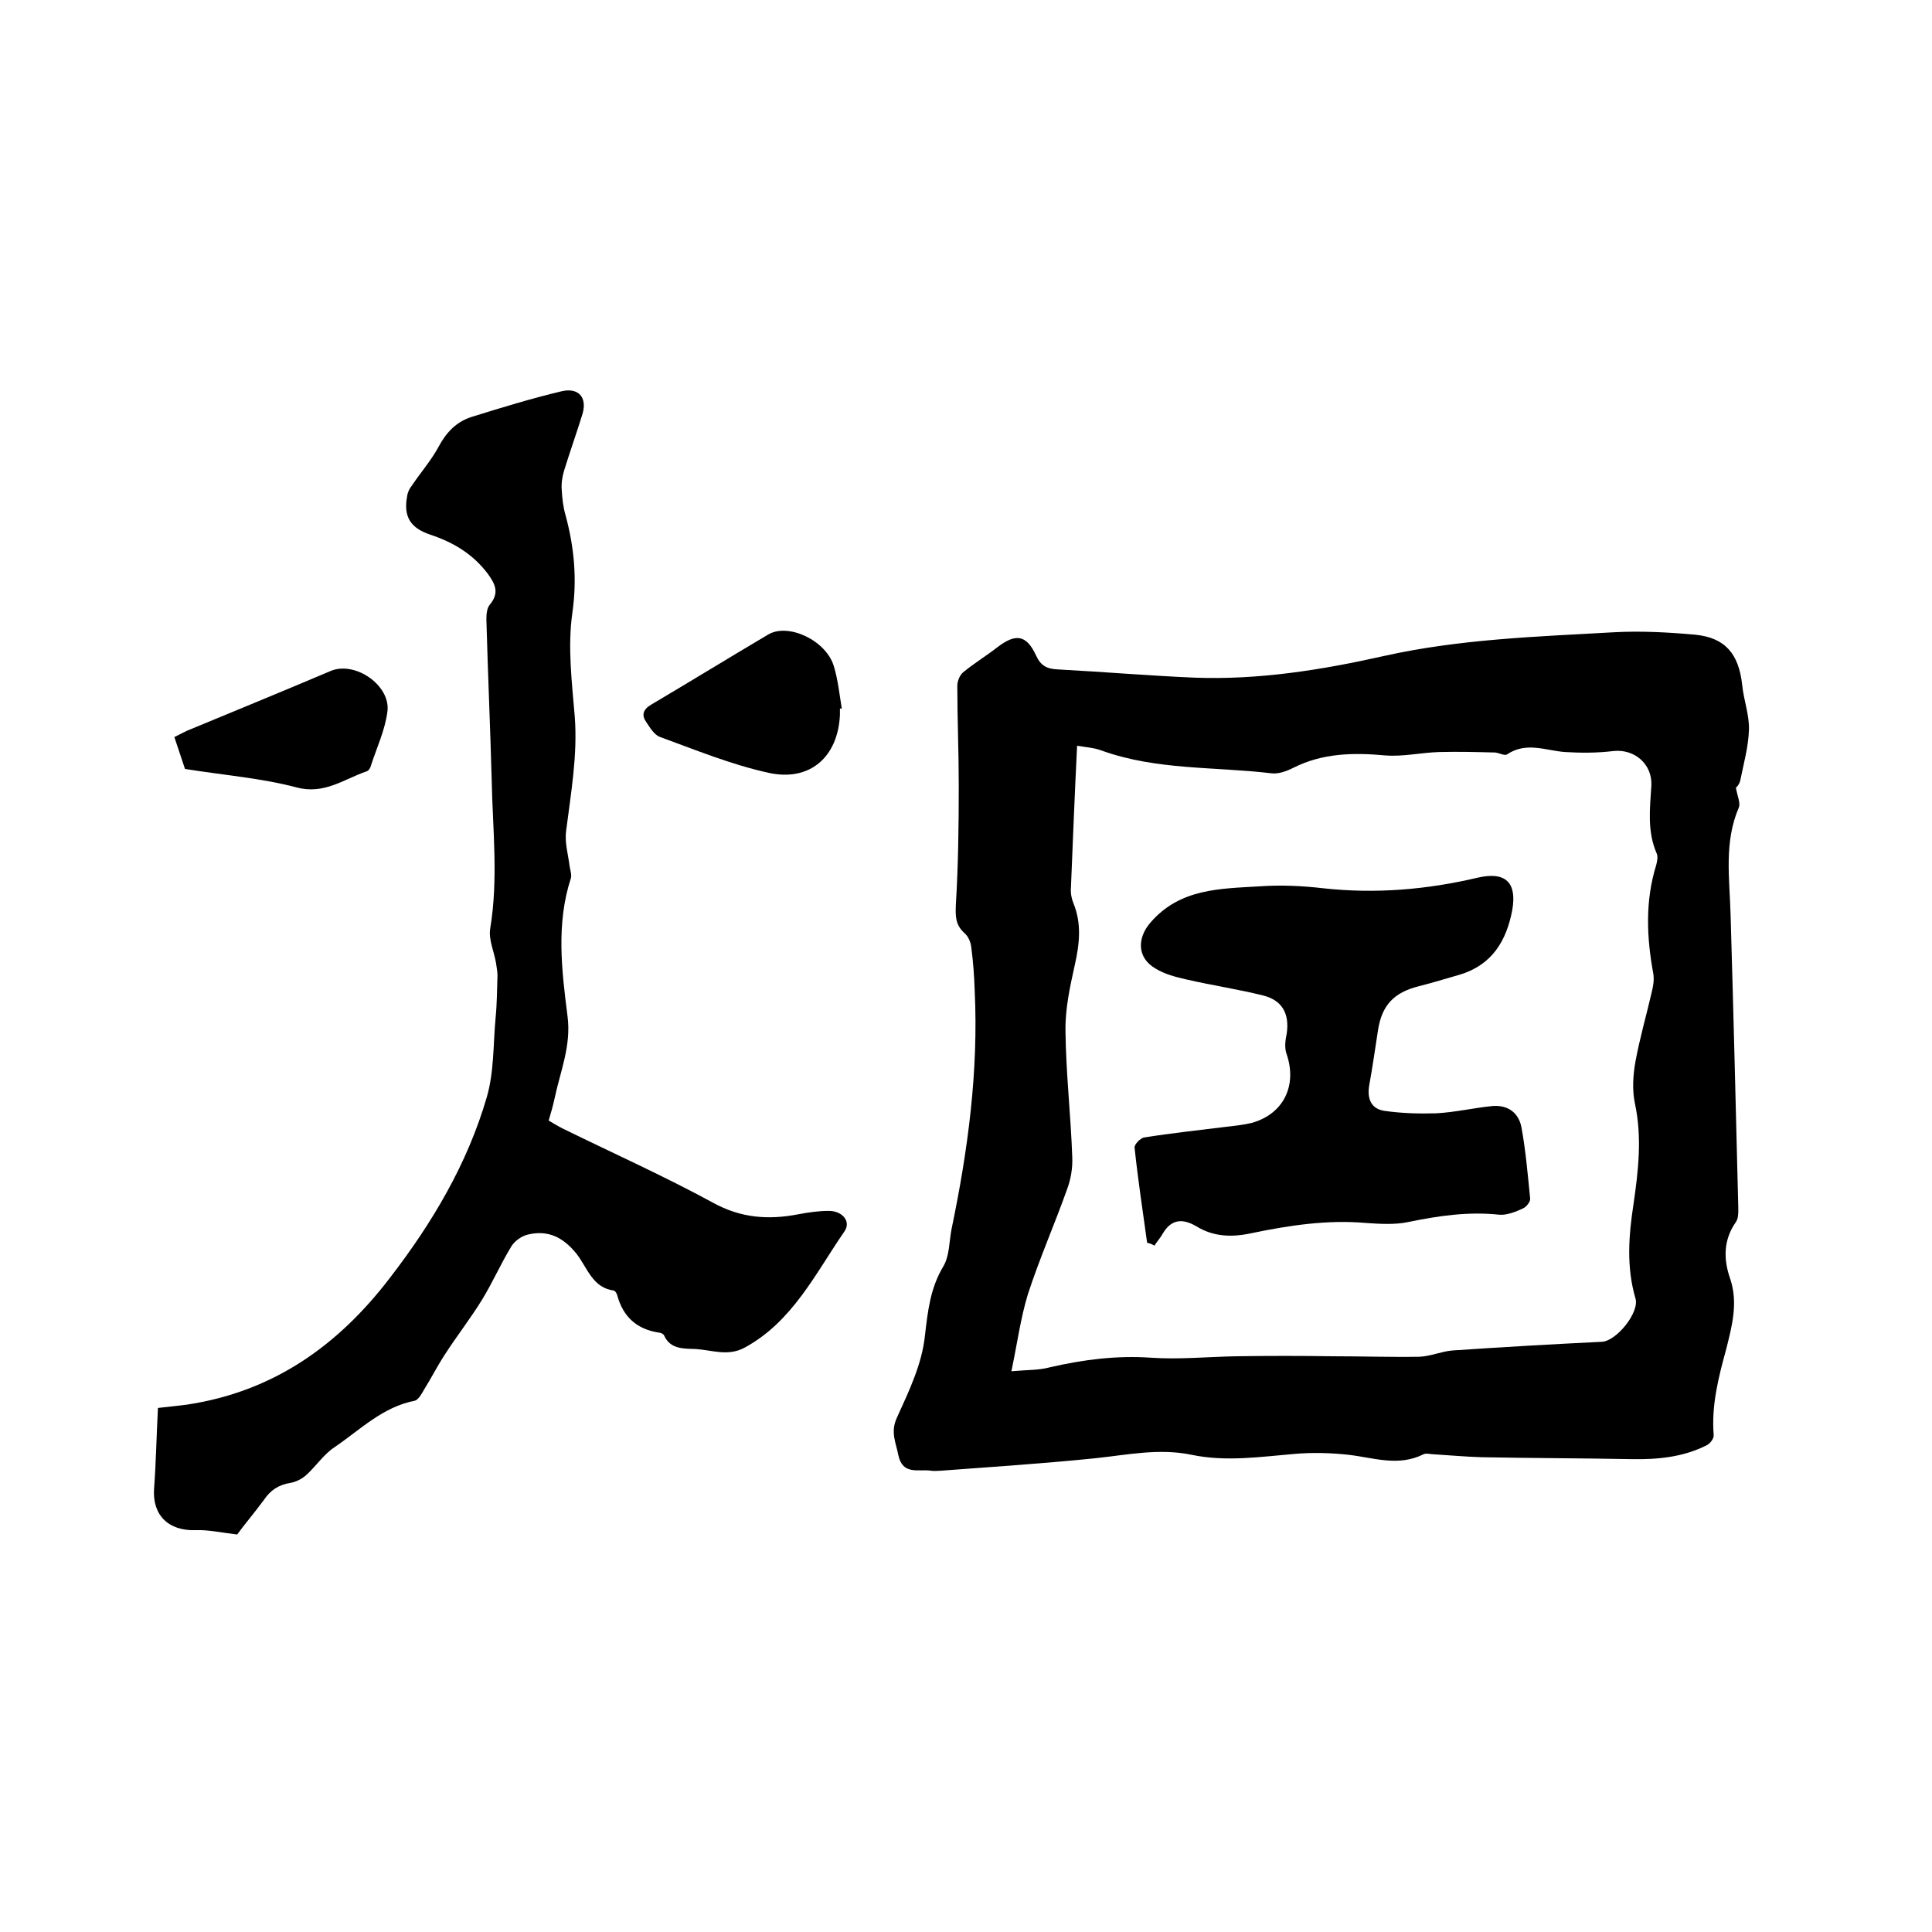 <svg enable-background="new 0 0 400 400" viewBox="0 0 400 400" xmlns="http://www.w3.org/2000/svg"><path d="m359.4 163.1c.3 1.7 1 3.2.6 4.1-3.1 7.2-1.9 14.7-1.7 22.2.6 20.3 1.1 40.6 1.6 60.9 0 .9 0 2-.5 2.7-2.6 3.7-2.6 7.7-1.2 11.7 1.7 5 .4 9.8-.8 14.6-1.6 5.8-3.1 11.7-2.6 17.8.1.7-.8 1.9-1.6 2.2-4.8 2.4-10.1 2.9-15.4 2.8-10.4-.2-20.7-.2-31.1-.4-3.3-.1-6.5-.4-9.8-.6-.7 0-1.6-.3-2.2 0-5.2 2.6-10.3.7-15.5.1-3.6-.4-7.4-.5-11-.2-7.2.6-14.3 1.7-21.5.2-6.7-1.4-13.2 0-19.8.7-10.7 1.1-21.5 1.8-32.2 2.6-.6 0-1.3.1-1.9 0-2.6-.4-5.9 1-6.8-3.2-.5-2.6-1.7-4.8-.3-7.8 2.5-5.5 5.2-11.1 5.8-17 .6-5.1 1.1-9.8 3.8-14.3 1.3-2.2 1.2-5.1 1.7-7.7 3.4-16.3 5.6-32.7 4.8-49.4-.1-3-.3-5.9-.7-8.9-.1-1.1-.6-2.3-1.4-3-1.9-1.7-1.9-3.5-1.8-5.9.5-8.2.6-16.5.6-24.7 0-6.9-.3-13.8-.3-20.6 0-1 .5-2.2 1.2-2.8 2.3-1.9 4.8-3.4 7.1-5.2 3.8-2.9 6-2.6 8 1.7 1 2.2 2.3 2.8 4.6 2.9 9.4.5 18.8 1.3 28.2 1.7 13.3.5 26.4-1.6 39.3-4.5 15.7-3.5 31.7-4 47.6-4.9 5.5-.3 11.1 0 16.7.5 6.3.6 9.1 4 9.8 10.4.3 3.1 1.5 6.2 1.4 9.3-.1 3.5-1.1 7-1.8 10.5-.2.9-.9 1.5-.9 1.5zm-150 120.8c3.4-.3 5.7-.2 7.9-.8 6.9-1.6 13.9-2.5 21-2 5.9.4 11.8-.2 17.7-.3 6.6-.1 13.3-.1 19.9 0 6 0 12 .2 18 .1 2.3-.1 4.5-1.1 6.8-1.3 10.3-.7 20.7-1.3 31-1.8 3-.2 7.8-6.1 6.9-9-1.9-6.5-1.4-13-.4-19.5 1-6.9 1.8-13.8.3-20.8-.6-2.8-.4-5.9.1-8.7.9-4.9 2.3-9.7 3.4-14.5.3-1.2.5-2.5.3-3.7-1.4-7.6-1.7-15.1.6-22.5.2-.8.4-1.7.1-2.4-2-4.6-1.4-9.3-1.1-14.1.2-4.4-3.5-7.6-7.9-7.1-3.3.4-6.7.4-10 .2-4-.3-8-2.2-12 .5-.5.3-1.6-.3-2.4-.4-3.9-.1-7.7-.2-11.6-.1-3.7.1-7.5 1-11.2.7-6.6-.6-13-.5-19.1 2.6-1.4.7-3.1 1.3-4.5 1.1-11.7-1.4-23.7-.6-35.1-4.7-1.6-.6-3.3-.7-5.1-1-.5 10.2-.9 20.1-1.3 30 0 .8.2 1.7.5 2.5 1.8 4.3 1.3 8.6.3 13-1 4.5-2 9.1-1.9 13.7.1 8.7 1.1 17.3 1.4 26 .1 2.2-.3 4.6-1.1 6.7-2.6 7.3-5.7 14.3-8.1 21.7-1.5 4.9-2.2 10.2-3.4 15.9z"/><path d="m49.1 317.7c-3.4-.4-6-1-8.6-.9-5.6.2-9-3.1-8.6-8.6.4-5.4.5-10.9.8-16.7 1.6-.2 3.9-.4 6.1-.7 17.8-2.7 31.2-12.2 41.9-26.2 8.8-11.4 16.1-23.7 20.1-37.5 1.5-5.2 1.3-10.8 1.8-16.3.3-2.9.3-5.9.4-8.9 0-.8-.2-1.6-.3-2.5-.4-2.4-1.6-4.9-1.2-7.2 1.7-10.3.5-20.5.3-30.7-.3-11.1-.8-22.2-1.1-33.3 0-1 .1-2.3.7-3 2-2.4 1.2-4.2-.4-6.4-3.1-4.1-7.1-6.5-11.9-8.1-4.2-1.4-5.6-3.8-4.8-8 .1-.8.5-1.6 1-2.2 1.8-2.7 4-5.2 5.5-8 1.6-3 3.7-5.2 6.9-6.2 6.1-1.9 12.3-3.8 18.6-5.3 3.5-.8 5.3 1.3 4.3 4.7-1.2 3.9-2.6 7.8-3.8 11.7-.4 1.3-.6 2.7-.5 4 .1 1.8.3 3.6.8 5.3 1.8 6.7 2.4 13.2 1.4 20.2s-.1 14.3.5 21.5c.6 8-.8 15.8-1.8 23.7-.3 2.3.4 4.7.7 7 .1.9.5 1.9.3 2.7-3.1 9.5-1.9 19.1-.7 28.6.8 6.1-1.5 11.4-2.7 17.1-.3 1.4-.7 2.8-1.2 4.5 1 .6 2 1.2 3 1.7 10.4 5.1 20.9 9.8 31 15.3 5.8 3.2 11.5 3.6 17.7 2.4 2.1-.4 4.2-.7 6.3-.7 2.8 0 4.7 2.2 3.2 4.3-6 8.7-10.7 18.6-20.6 24-3.5 1.9-6.8.5-10.2.3-2.4-.1-5.2.1-6.5-2.8-.1-.3-.7-.6-1.1-.6-4.6-.7-7.4-3.3-8.6-7.7-.1-.4-.4-.9-.7-1-4.5-.6-5.5-4.8-7.8-7.7-2.7-3.3-5.8-4.9-10-3.9-1.3.3-2.7 1.3-3.4 2.4-2.2 3.6-3.9 7.5-6.1 11.1-2.4 3.9-5.3 7.6-7.8 11.5-1.5 2.3-2.7 4.7-4.2 7.1-.5.9-1.2 2.1-1.9 2.3-6.7 1.3-11.3 6-16.6 9.6-2.3 1.5-3.9 4-5.9 5.8-.9.8-2.1 1.4-3.2 1.6-2.5.4-4.2 1.5-5.6 3.6-2 2.7-4.2 5.3-5.5 7.1z"/><path d="m173.9 146.7v1.3c-.4 8.7-6.2 13.9-14.8 12-7.7-1.7-15-4.7-22.4-7.4-1.2-.4-2.1-1.9-2.9-3.1-1-1.4-.7-2.6 1-3.6 8.1-4.8 16.1-9.7 24.2-14.5 4.1-2.5 11.9 1.1 13.6 6.4.9 2.9 1.2 6 1.7 9-.2-.2-.3-.1-.4-.1z"/><path d="m38.3 159.2c-.5-1.5-1.3-3.9-2.2-6.6l2.6-1.3c9.9-4.1 19.9-8.2 29.8-12.4 5.1-2.1 12.5 3.1 11.7 8.5-.5 3.8-2.2 7.4-3.4 11.1-.1.5-.5 1.1-.9 1.2-4.7 1.6-8.8 4.9-14.6 3.3-7.2-1.9-14.9-2.5-23-3.8z"/><path d="m237.5 257.3c-.9-6.5-1.9-13.1-2.6-19.7-.1-.6 1.2-2 2-2.1 5.6-.9 11.3-1.5 16.9-2.2 1.8-.2 3.6-.4 5.3-.8 6.6-1.8 9.5-7.7 7.3-14.2-.5-1.3-.3-2.9 0-4.3.6-4.1-.9-6.9-4.9-7.9-5.2-1.3-10.6-2.1-15.8-3.3-2.2-.5-4.6-1.1-6.5-2.3-3.8-2.2-3.8-6.3-1-9.5 6.1-7.1 14.5-7 22.7-7.5 4.3-.3 8.7-.1 13 .4 10.9 1.2 21.5.3 32.1-2.2 5.7-1.3 8.1 1 7.1 6.7-1.2 6.4-4.2 11.4-10.9 13.4-2.8.8-5.7 1.7-8.5 2.4-5.1 1.3-7.6 3.9-8.4 9.1-.6 3.8-1.1 7.5-1.8 11.3-.5 2.8.3 5 3.2 5.4 3.5.5 7.1.6 10.6.5 3.9-.2 7.7-1.1 11.6-1.5 3.2-.3 5.5 1.3 6.1 4.4.9 4.9 1.3 9.8 1.8 14.7.1.7-.8 1.8-1.5 2.1-1.5.7-3.3 1.4-4.8 1.3-6.4-.7-12.6.2-18.9 1.5-2.8.6-5.9.4-8.8.2-8-.7-15.9.5-23.6 2.1-4.1.9-7.9.8-11.5-1.4-2.7-1.6-5.1-1.6-6.9 1.4-.5.9-1.2 1.7-1.8 2.6-.6-.4-1.1-.5-1.5-.6z"/></svg>